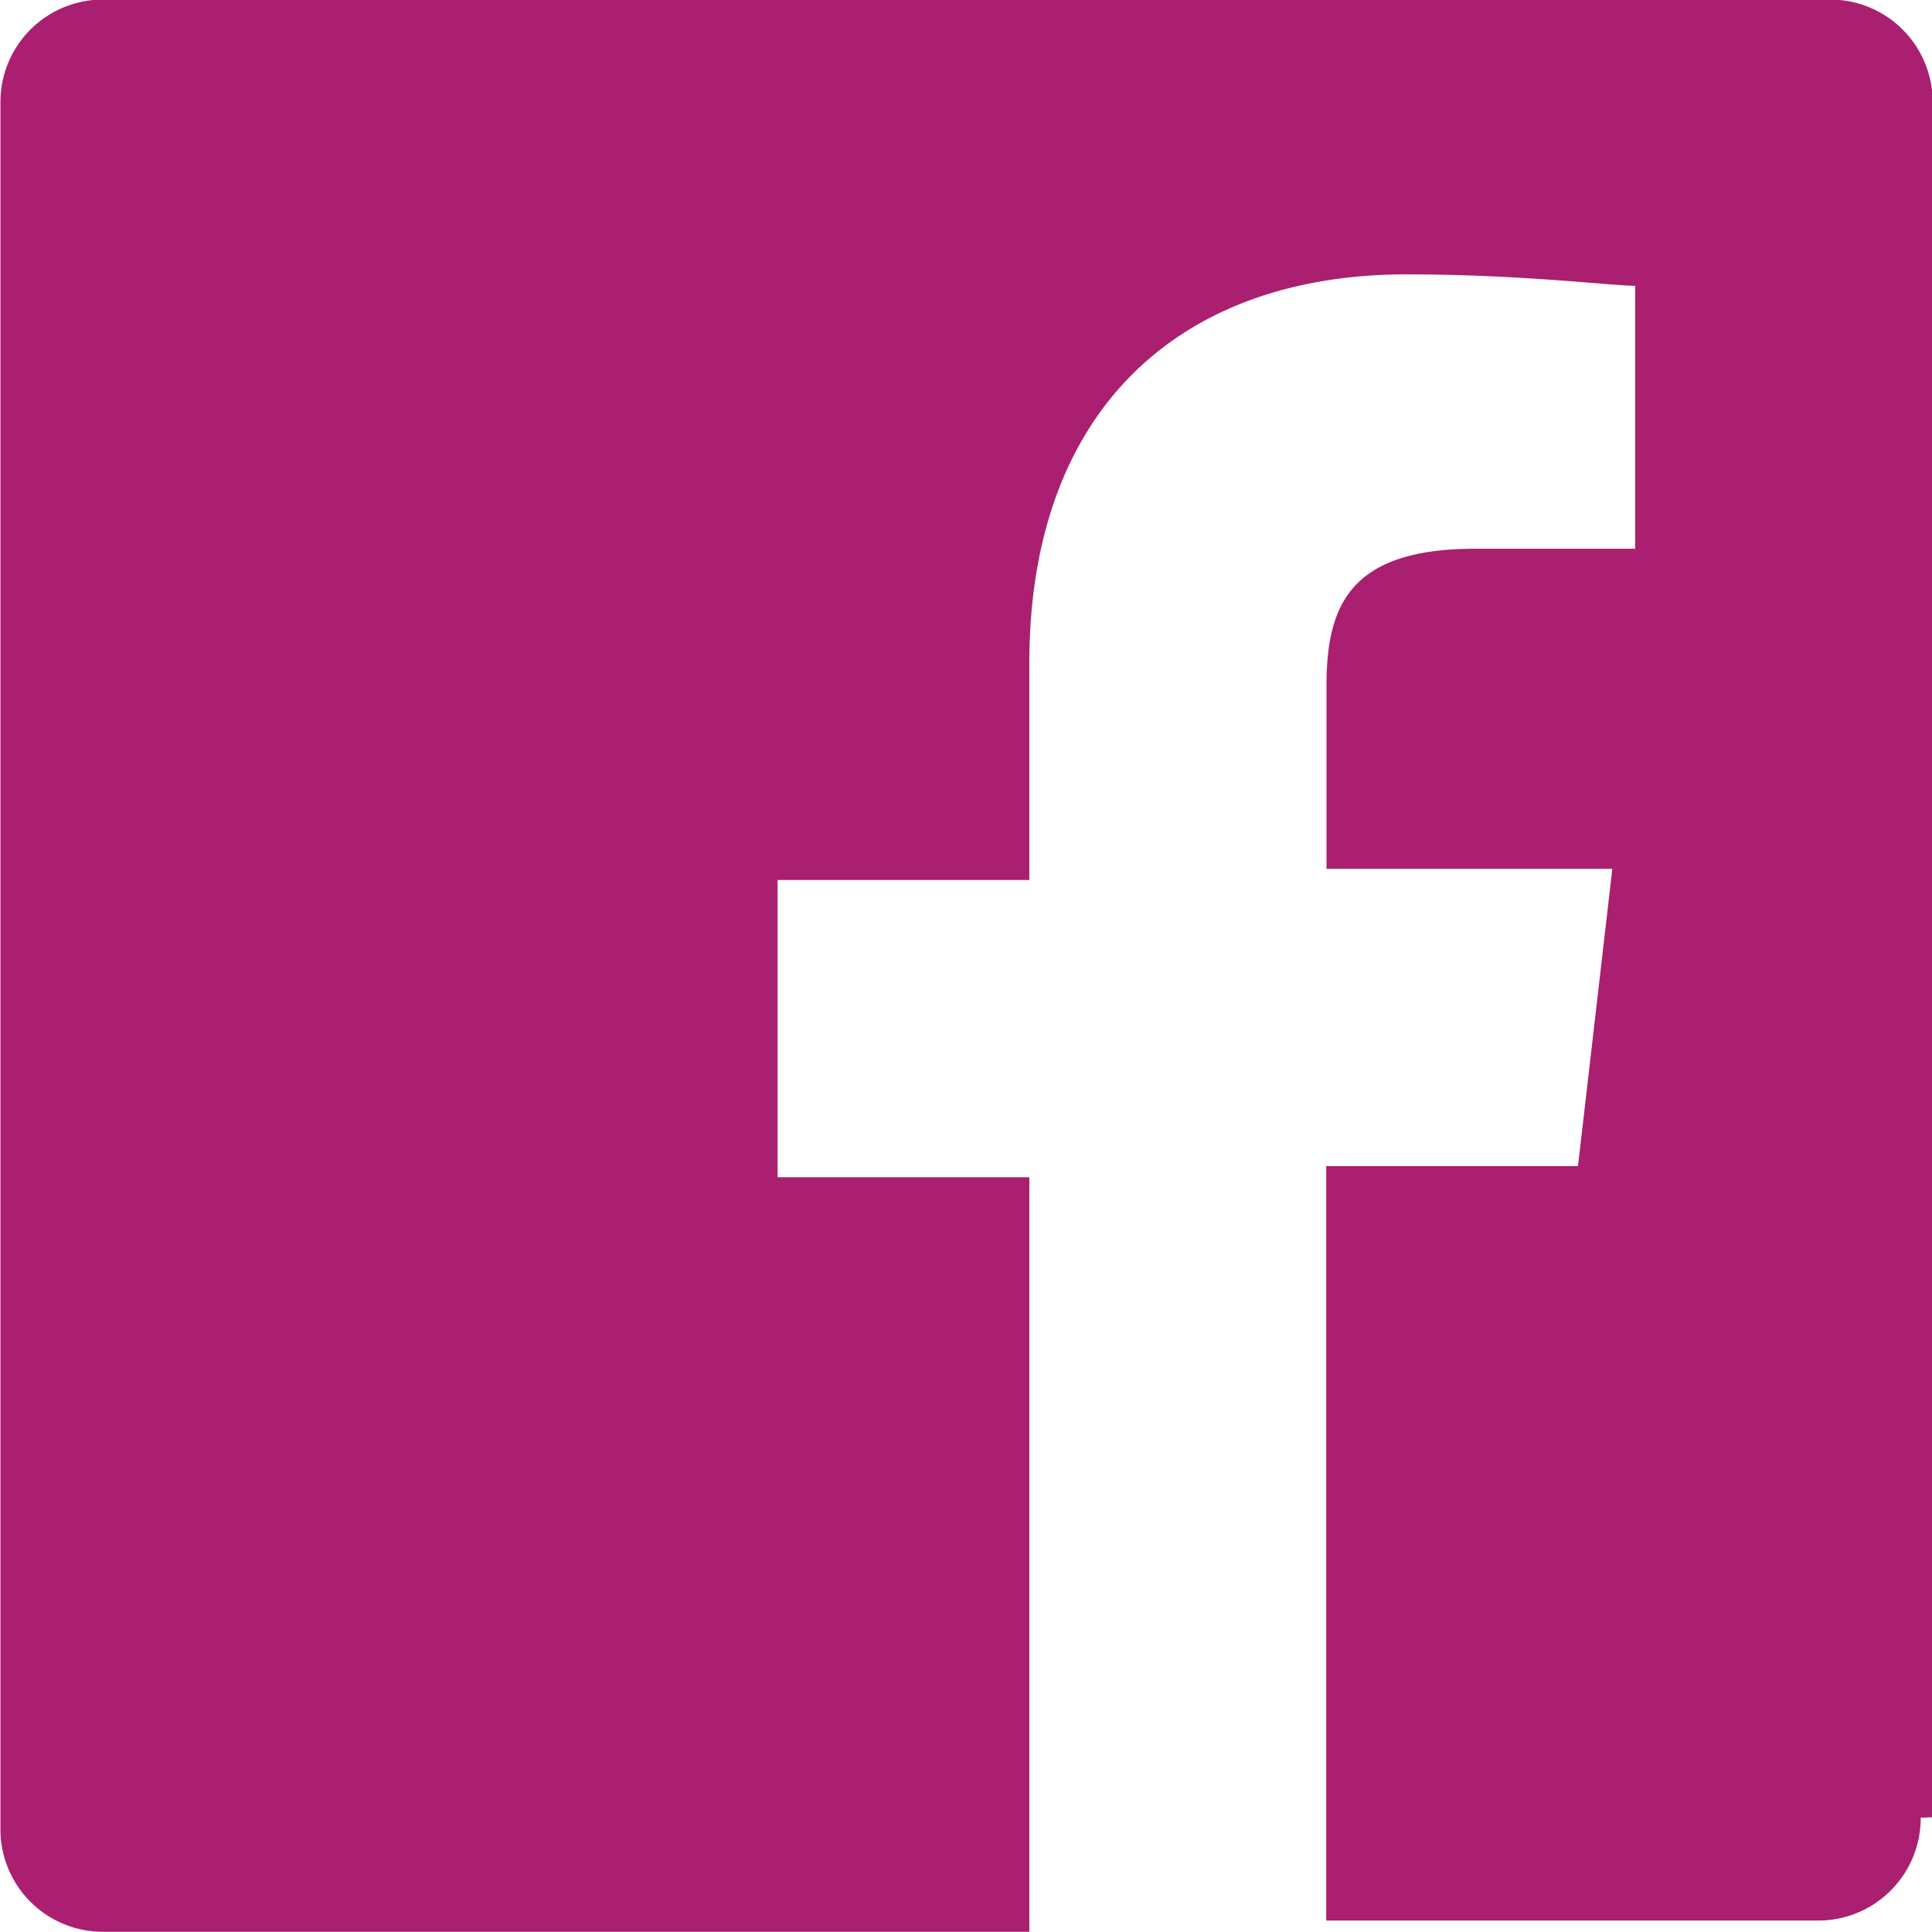 <svg xmlns="http://www.w3.org/2000/svg" width="26.857" height="26.857" viewBox="0 0 26.857 26.857"><defs><style>.a{fill:#aa1f6f;}</style></defs><path class="a" d="M-1114.1-17.532a1.424,1.424,0,0,1-1.43,1.43h-6.834V-26.59h3.5l.477-4.132h-3.973v-2.543c0-1.112.318-1.907,2.066-1.907h2.225v-3.655c-.318,0-1.589-.159-3.178-.159-3.178,0-5.244,1.907-5.244,5.4v3.019h-3.5v4.132h3.5v10.489h-12.873a1.424,1.424,0,0,1-1.43-1.43v-24a1.424,1.424,0,0,1,1.43-1.43h24a1.424,1.424,0,0,1,1.43,1.43v23.838" transform="translate(1140.8 42.8)"/></svg>